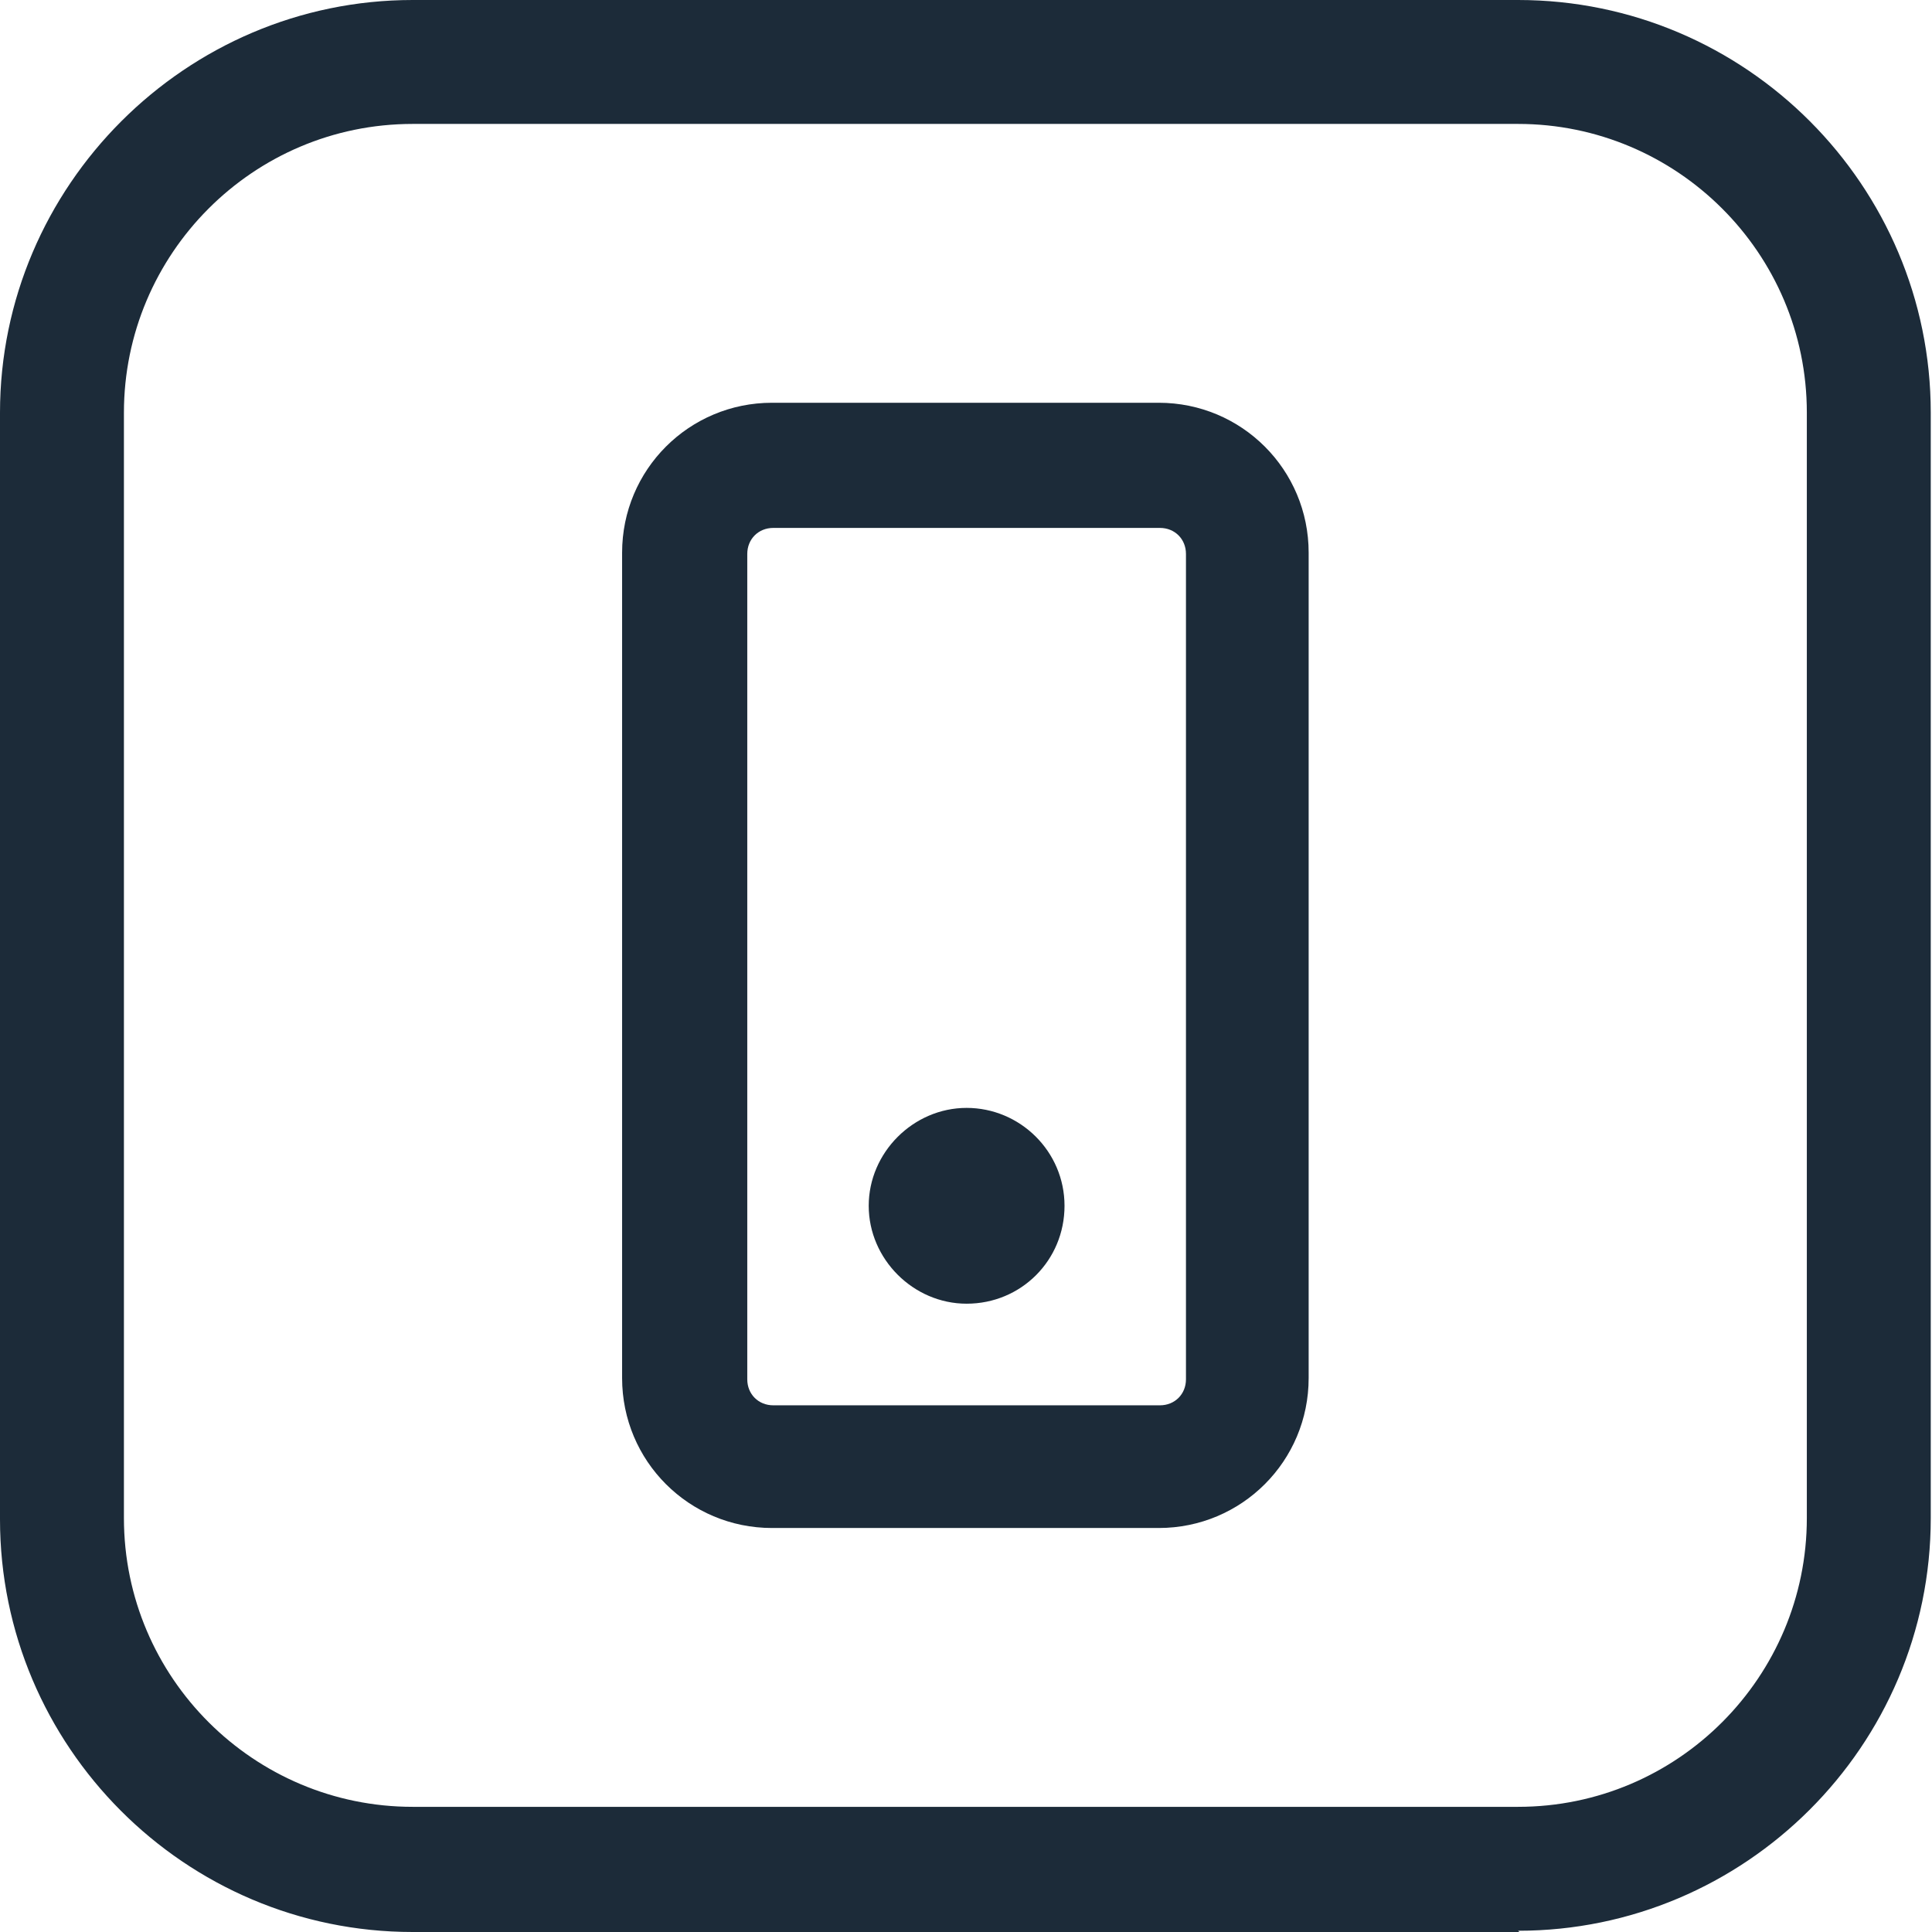 <svg xmlns="http://www.w3.org/2000/svg" id="Layer_2" data-name="Layer 2" viewBox="0 0 15.59 15.59"><defs><style>      .cls-1 {        fill: #1c2b39;      }    </style></defs><g id="Layer_1-2" data-name="Layer 1"><g><path class="cls-1" d="M12.26,15.59H3.33c-1.84,0-3.33-1.5-3.33-3.33V3.33C0,1.5,1.5,0,3.33,0h8.92c1.84,0,3.33,1.5,3.33,3.33v8.92c0,1.84-1.5,3.33-3.33,3.33ZM3.33,1c-1.29,0-2.33,1.05-2.33,2.33v8.92c0,1.29,1.05,2.33,2.33,2.33h8.92c1.29,0,2.33-1.05,2.33-2.33V3.33c0-1.29-1.05-2.33-2.33-2.33H3.33Z"></path><path class="cls-1" d="M9.35,12.33h-3.12c-.67,0-1.21-.54-1.21-1.21v-6.66c0-.67.54-1.21,1.21-1.21h3.12c.67,0,1.21.54,1.21,1.21v6.66c0,.67-.54,1.21-1.21,1.21ZM6.24,4.26c-.12,0-.21.09-.21.21v6.66c0,.12.09.21.21.21h3.12c.12,0,.21-.09.21-.21v-6.66c0-.12-.09-.21-.21-.21h-3.12Z"></path><path class="cls-1" d="M7.8,10.52c.44,0,.79-.35.79-.79s-.36-.79-.79-.79-.79.36-.79.79.36.79.79.79"></path></g></g></svg>